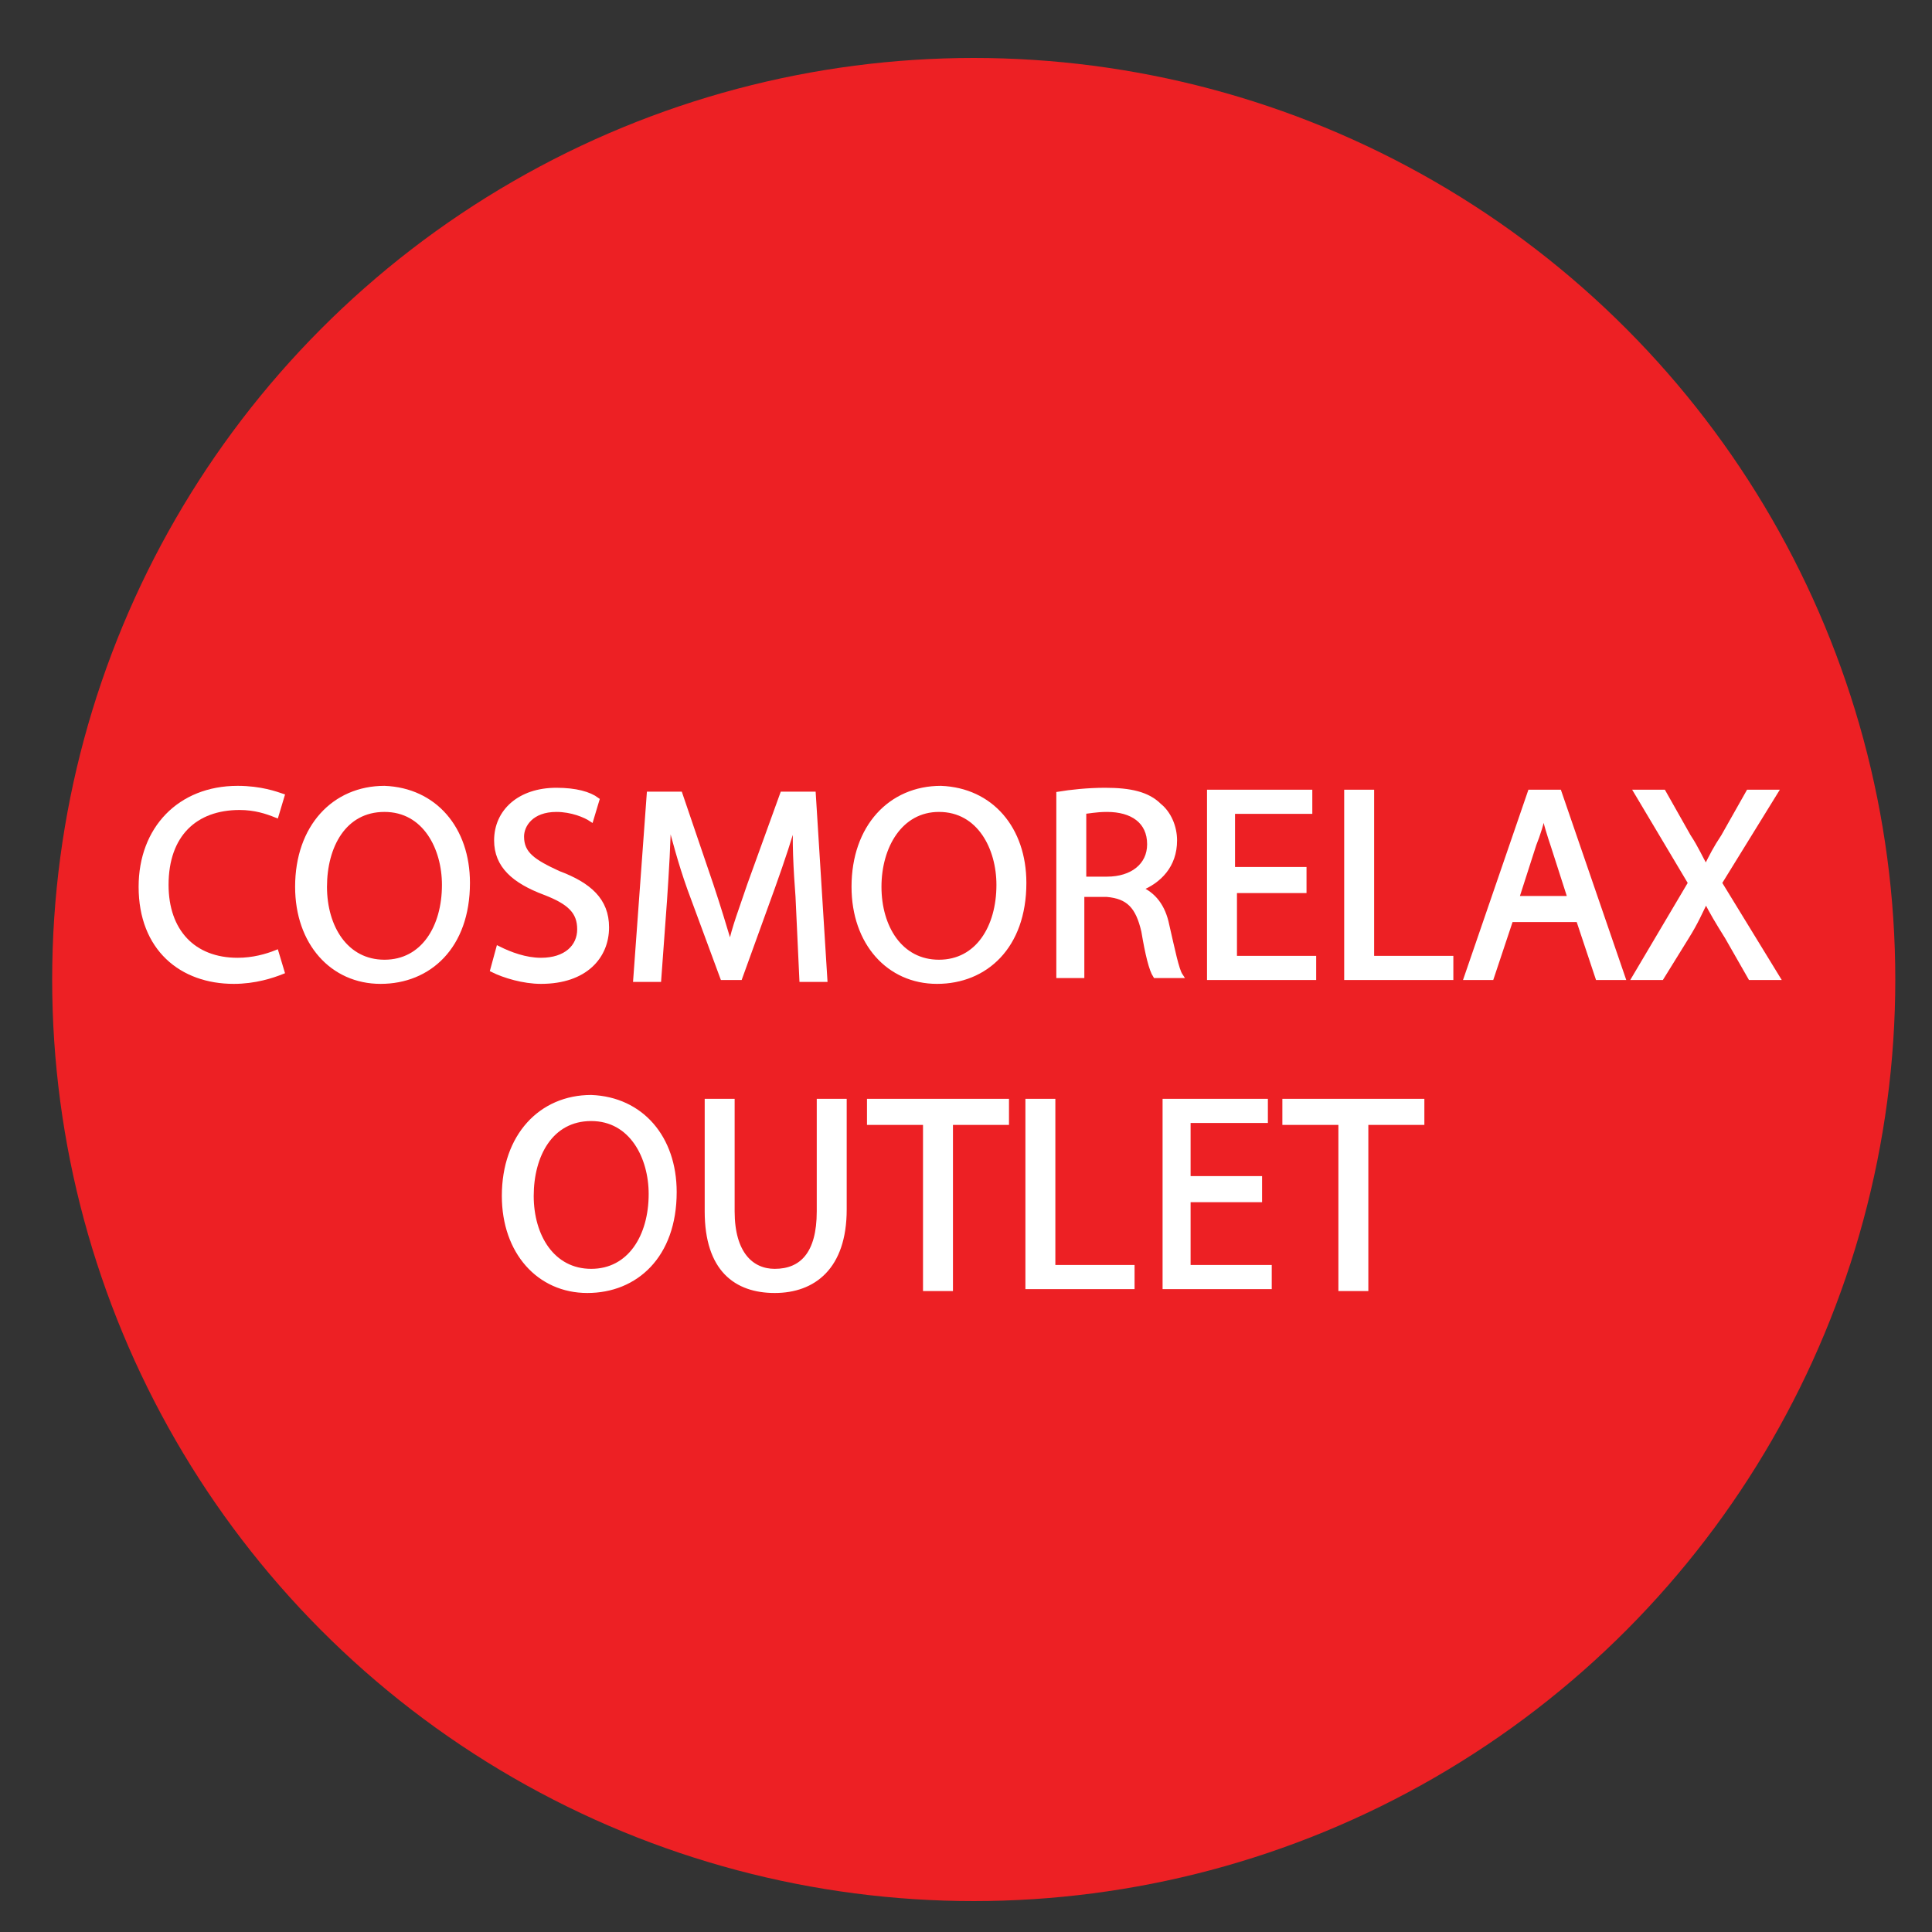<?xml version="1.0" encoding="utf-8"?>
<!-- Generator: Adobe Illustrator 23.0.2, SVG Export Plug-In . SVG Version: 6.00 Build 0)  -->
<svg version="1.1" id="Layer_1" xmlns="http://www.w3.org/2000/svg" xmlns:xlink="http://www.w3.org/1999/xlink" x="0px" y="0px"
	 viewBox="0 0 100 100" style="enable-background:new 0 0 100 100;" xml:space="preserve">
<rect x="0" y="0" width="100" height="100" fill="#333333" stroke="none"/>
<style type="text/css">
	.st0{fill:#ED2024;}
	.st1{fill:#FFFFFF;stroke:#FFFFFF;stroke-width:0.25;stroke-miterlimit:10;}
</style>
<circle class="st0" cx="50.4" cy="50.7" r="47.7"/>
<g>
	<path class="st1" d="M14.6,50.3c-0.5,0.2-1.4,0.5-2.5,0.5c-2.7,0-4.8-1.7-4.8-4.9c0-3,2-5.1,5-5.1c1.2,0,2,0.3,2.3,0.4l-0.3,1
		c-0.5-0.2-1.1-0.4-1.9-0.4c-2.3,0-3.8,1.4-3.8,4c0,2.4,1.4,3.9,3.7,3.9c0.8,0,1.5-0.2,2-0.4L14.6,50.3z"/>
	<path class="st1" d="M24.2,45.7c0,3.3-2,5.1-4.5,5.1c-2.5,0-4.3-2-4.3-4.9c0-3.1,1.9-5.1,4.5-5.1C22.5,40.9,24.2,42.9,24.2,45.7z
		 M16.8,45.9c0,2.1,1.1,3.9,3.1,3.9c2,0,3.1-1.8,3.1-4c0-1.9-1-3.9-3.1-3.9C17.8,41.9,16.8,43.8,16.8,45.9z"/>
	<path class="st1" d="M25.8,49.1c0.6,0.3,1.4,0.6,2.2,0.6c1.3,0,2-0.7,2-1.6c0-0.9-0.5-1.4-1.8-1.9c-1.6-0.6-2.5-1.4-2.5-2.7
		c0-1.5,1.2-2.6,3.1-2.6c1,0,1.7,0.2,2.1,0.5l-0.3,1c-0.3-0.2-1-0.5-1.8-0.5c-1.3,0-1.8,0.8-1.8,1.4c0,0.9,0.6,1.3,1.9,1.9
		c1.6,0.6,2.5,1.4,2.5,2.8c0,1.5-1.1,2.8-3.4,2.8c-0.9,0-1.9-0.3-2.5-0.6L25.8,49.1z"/>
	<path class="st1" d="M41.3,46.4c-0.1-1.3-0.2-3-0.1-4.2h0c-0.3,1.1-0.7,2.3-1.2,3.7l-1.7,4.7h-0.9L35.7,46
		c-0.5-1.4-0.8-2.6-1.1-3.7h0c0,1.2-0.1,2.8-0.2,4.3l-0.3,4.1h-1.2l0.7-9.6h1.6l1.6,4.7c0.4,1.2,0.7,2.2,1,3.2h0c0.2-1,0.6-2,1-3.2
		l1.7-4.7h1.6l0.6,9.6h-1.2L41.3,46.4z"/>
	<path class="st1" d="M53,45.7c0,3.3-2,5.1-4.5,5.1c-2.5,0-4.3-2-4.3-4.9c0-3.1,1.9-5.1,4.5-5.1C51.3,40.9,53,42.9,53,45.7z
		 M45.5,45.9c0,2.1,1.1,3.9,3.1,3.9c2,0,3.1-1.8,3.1-4c0-1.9-1-3.9-3.1-3.9C46.6,41.9,45.5,43.8,45.5,45.9z"/>
	<path class="st1" d="M54.8,41.1c0.6-0.1,1.5-0.2,2.4-0.2c1.3,0,2.2,0.2,2.8,0.8c0.5,0.4,0.8,1.1,0.8,1.8c0,1.3-0.8,2.1-1.8,2.5v0
		c0.7,0.3,1.2,0.9,1.4,1.9c0.3,1.3,0.5,2.3,0.7,2.6h-1.3c-0.2-0.3-0.4-1.1-0.6-2.3c-0.3-1.3-0.8-1.8-1.9-1.9H56v4.2h-1.2V41.1z
		 M56,45.5h1.3c1.3,0,2.2-0.7,2.2-1.8c0-1.2-0.9-1.8-2.2-1.8c-0.6,0-1,0.1-1.2,0.1V45.5z"/>
	<path class="st1" d="M67.6,46.1h-3.7v3.5H68v1h-5.4V41h5.2v1h-4v3h3.7V46.1z"/>
	<path class="st1" d="M69.7,41H71v8.6h4.1v1h-5.4V41z"/>
	<path class="st1" d="M78.2,47.6l-1,3h-1.3l3.3-9.6h1.5l3.3,9.6h-1.3l-1-3H78.2z M81.3,46.6l-0.9-2.8c-0.2-0.6-0.4-1.2-0.5-1.8h0
		c-0.1,0.6-0.3,1.2-0.5,1.7l-0.9,2.8H81.3z"/>
	<path class="st1" d="M90.6,50.6l-1.2-2.1c-0.5-0.8-0.8-1.3-1.1-1.9h0c-0.3,0.6-0.5,1.1-1,1.9L86,50.6h-1.4l2.9-4.9L84.7,41h1.4
		l1.3,2.3c0.4,0.6,0.6,1.1,0.9,1.6h0c0.3-0.6,0.5-1,0.9-1.6l1.3-2.3h1.4L89,45.7l3,4.9H90.6z"/>
	<path class="st1" d="M34.9,61.7c0,3.3-2,5.1-4.5,5.1c-2.5,0-4.3-2-4.3-4.9c0-3.1,1.9-5.1,4.5-5.1C33.2,56.9,34.9,58.9,34.9,61.7z
		 M27.5,61.9c0,2.1,1.1,3.9,3.1,3.9c2,0,3.1-1.8,3.1-4c0-1.9-1-3.9-3.1-3.9C28.5,57.9,27.5,59.8,27.5,61.9z"/>
	<path class="st1" d="M37.9,57v5.7c0,2.2,1,3.1,2.2,3.1c1.4,0,2.3-0.9,2.3-3.1V57h1.3v5.6c0,3-1.6,4.2-3.6,4.2c-2,0-3.5-1.1-3.5-4.1
		V57H37.9z"/>
	<path class="st1" d="M47.9,58.1H45V57h7.1v1.1h-2.9v8.6h-1.3V58.1z"/>
	<path class="st1" d="M53.3,57h1.2v8.6h4.1v1h-5.4V57z"/>
	<path class="st1" d="M65.2,62.1h-3.7v3.5h4.2v1h-5.4V57h5.2v1h-4v3h3.7V62.1z"/>
	<path class="st1" d="M69.4,58.1h-2.9V57h7.1v1.1h-2.9v8.6h-1.3V58.1z"/>
</g>
</svg>
